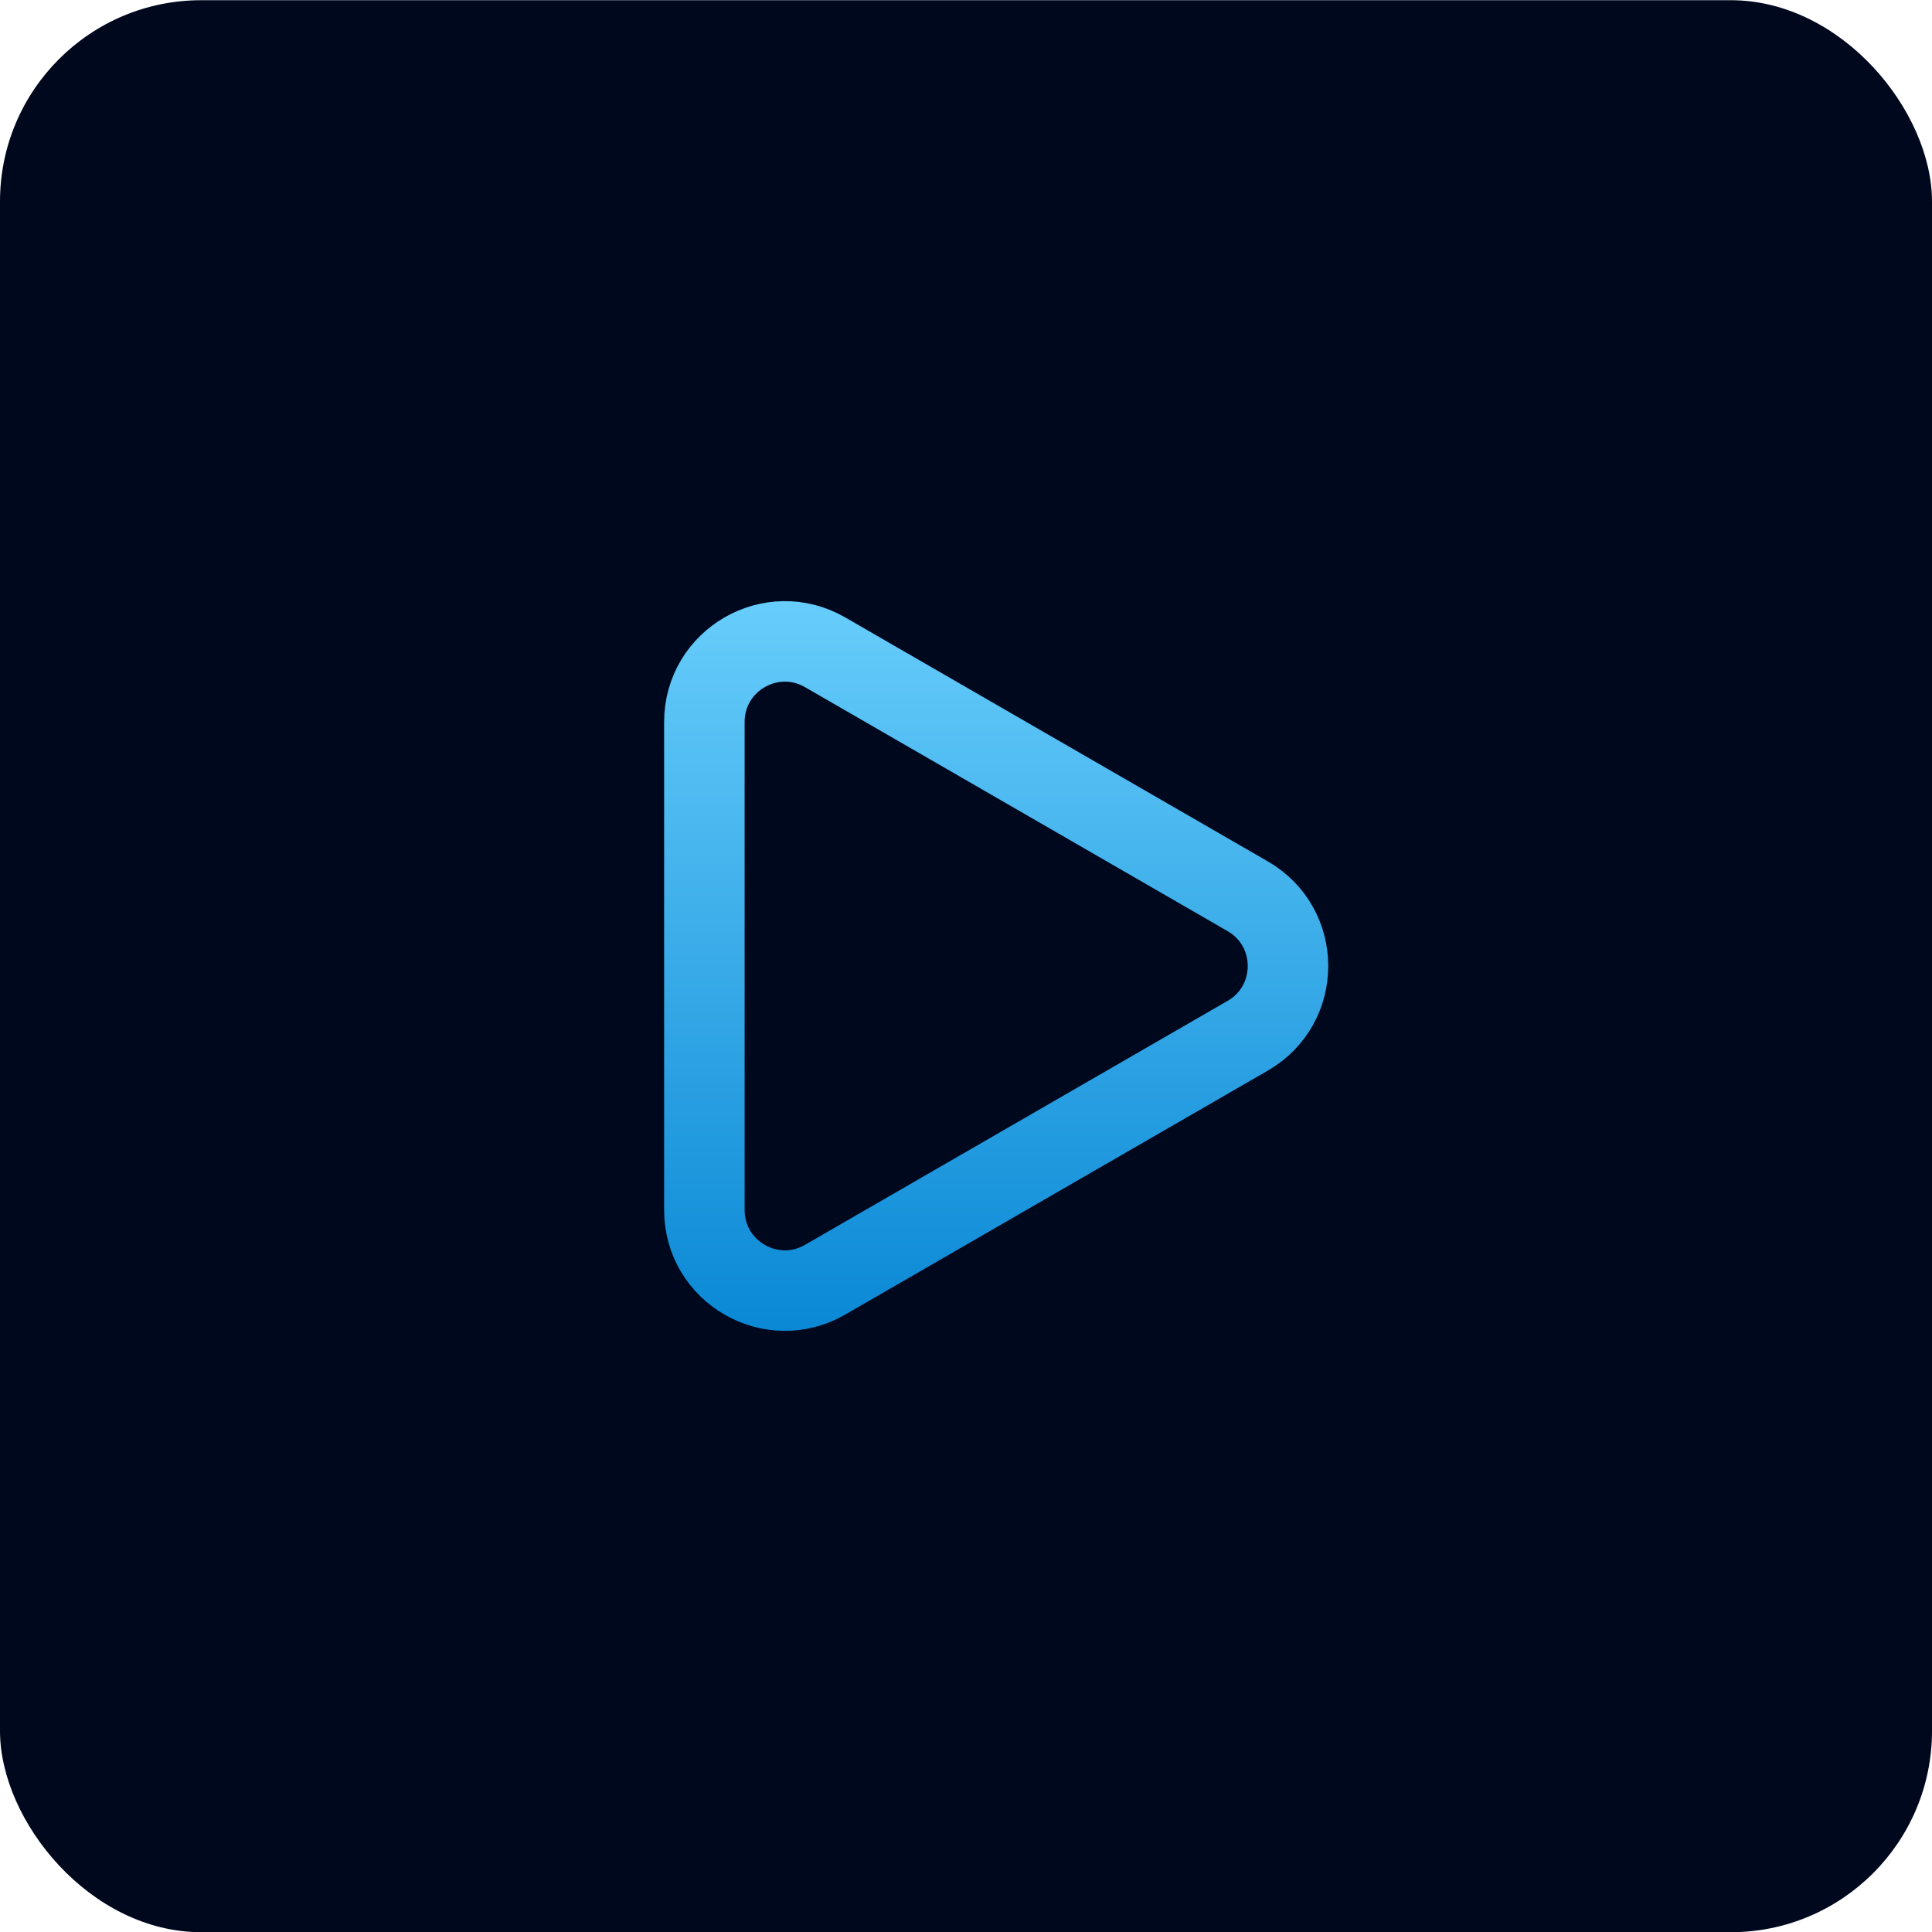 <?xml version="1.0" encoding="UTF-8"?> <svg xmlns="http://www.w3.org/2000/svg" width="48" height="48" viewBox="0 0 48 48" fill="none"><rect y="0.005" width="48" height="48" rx="5" fill="#00081E"></rect><path d="M31 22.268C32.333 23.038 32.333 24.962 31 25.732L20.5 31.794C19.167 32.564 17.5 31.602 17.5 30.062L17.5 17.938C17.5 16.398 19.167 15.436 20.5 16.206L31 22.268Z" stroke="url(#paint0_linear_2249_1177)" stroke-width="2"></path><defs><linearGradient id="paint0_linear_2249_1177" x1="23.002" y1="35" x2="23.002" y2="13.001" gradientUnits="userSpaceOnUse"><stop stop-color="#0081D1"></stop><stop offset="1" stop-color="#71D4FF"></stop></linearGradient></defs></svg> 